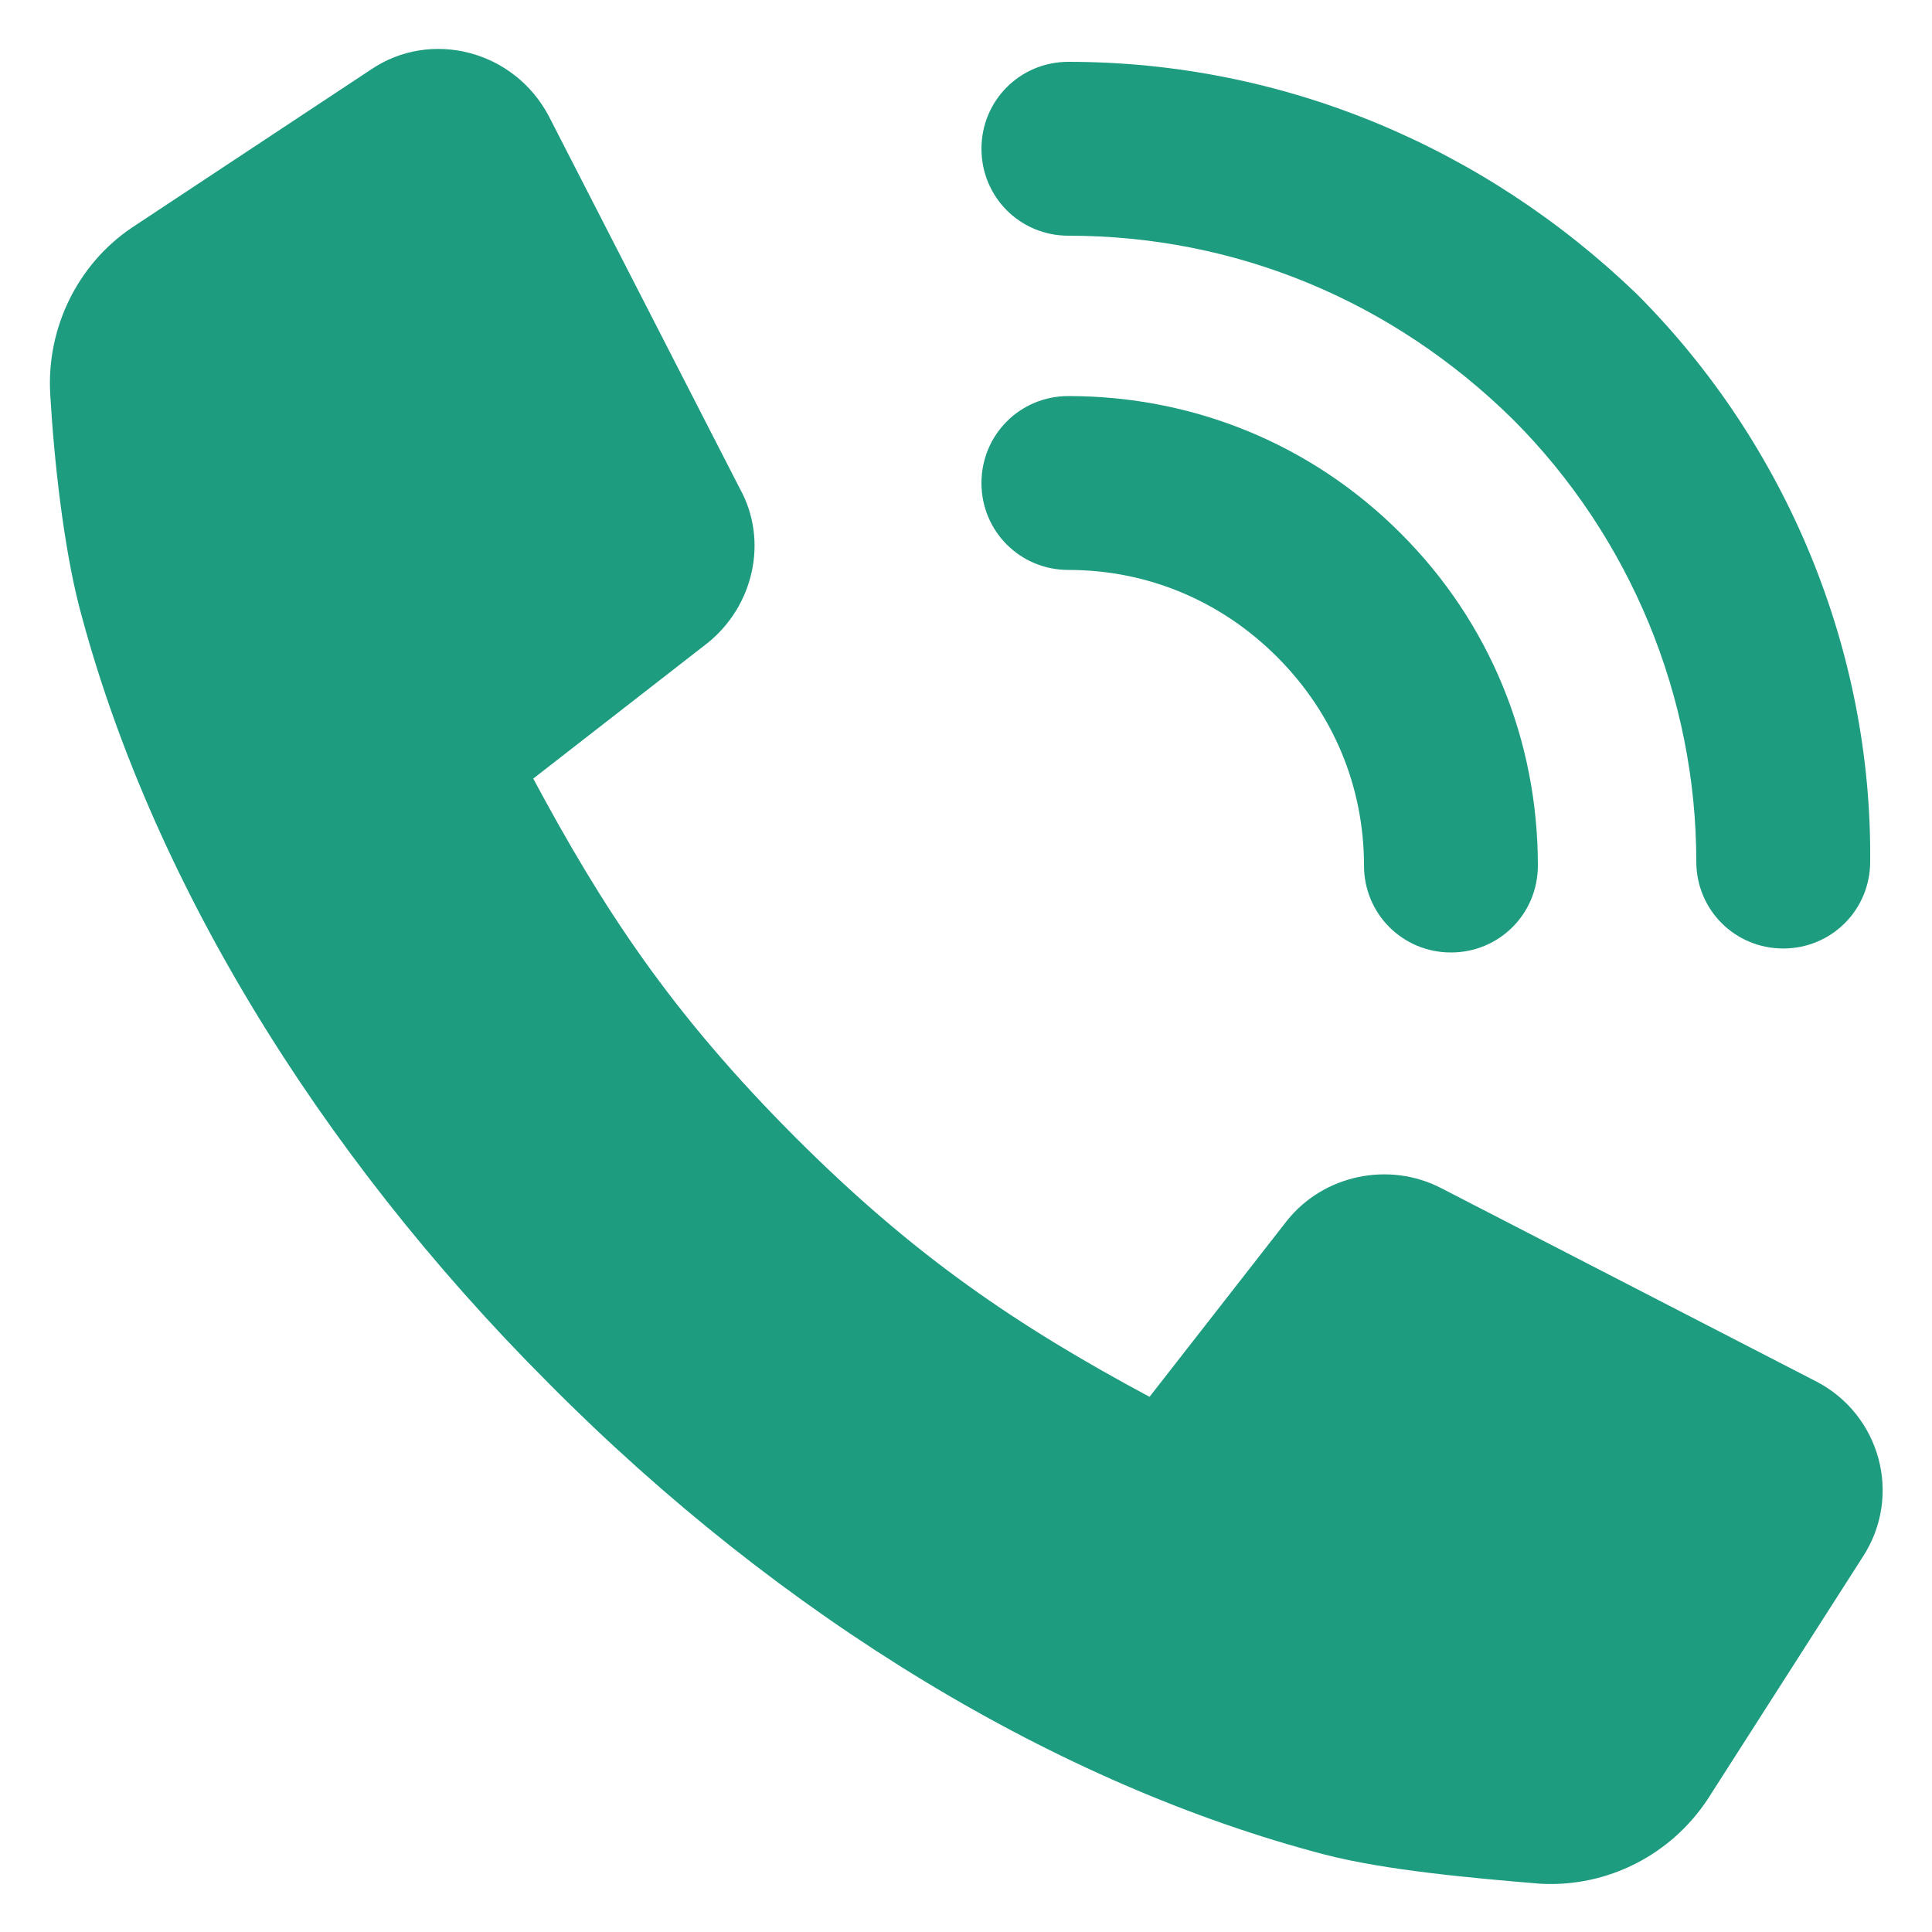 <svg width="16" height="16" viewBox="0 0 16 16" fill="none" xmlns="http://www.w3.org/2000/svg">
<path d="M8.848 1.952C10.24 1.952 11.536 2.495 12.528 3.472C13.504 4.448 14.048 5.775 14.048 7.135C14.048 7.535 14.368 7.855 14.768 7.855C15.168 7.855 15.488 7.535 15.488 7.135C15.504 5.392 14.8 3.679 13.552 2.432C12.288 1.216 10.624 0.512 8.848 0.512C8.448 0.512 8.128 0.832 8.128 1.232C8.128 1.632 8.448 1.952 8.848 1.952Z" fill="#1D9C80"/>
<path d="M8.848 4.72C9.504 4.72 10.112 4.976 10.576 5.44C11.04 5.904 11.296 6.512 11.296 7.168C11.296 7.568 11.616 7.888 12.016 7.888C12.416 7.888 12.736 7.568 12.736 7.168C12.736 6.128 12.336 5.152 11.6 4.417C10.864 3.68 9.888 3.28 8.848 3.28C8.448 3.28 8.128 3.6 8.128 4C8.128 4.4 8.448 4.72 8.848 4.72L8.848 4.72Z" fill="#1D9C80"/>
<path d="M15.04 11.44L11.936 9.84C11.505 9.616 10.96 9.728 10.656 10.112L9.52 11.568C8.416 10.976 7.568 10.4 6.592 9.424C5.552 8.384 4.992 7.521 4.416 6.448L5.856 5.328C6.239 5.024 6.367 4.48 6.128 4.048L4.544 0.96C4.256 0.416 3.567 0.24 3.072 0.576L1.088 1.888C0.64 2.192 0.384 2.72 0.416 3.264C0.448 3.824 0.528 4.527 0.656 5.024C1.233 7.232 2.608 9.52 4.544 11.456C6.48 13.408 8.768 14.784 10.976 15.36C11.473 15.488 12.176 15.552 12.753 15.6C13.313 15.632 13.841 15.36 14.145 14.896L15.425 12.896C15.76 12.384 15.568 11.712 15.04 11.44L15.04 11.44Z" fill="#1D9C80"/>
</svg>
